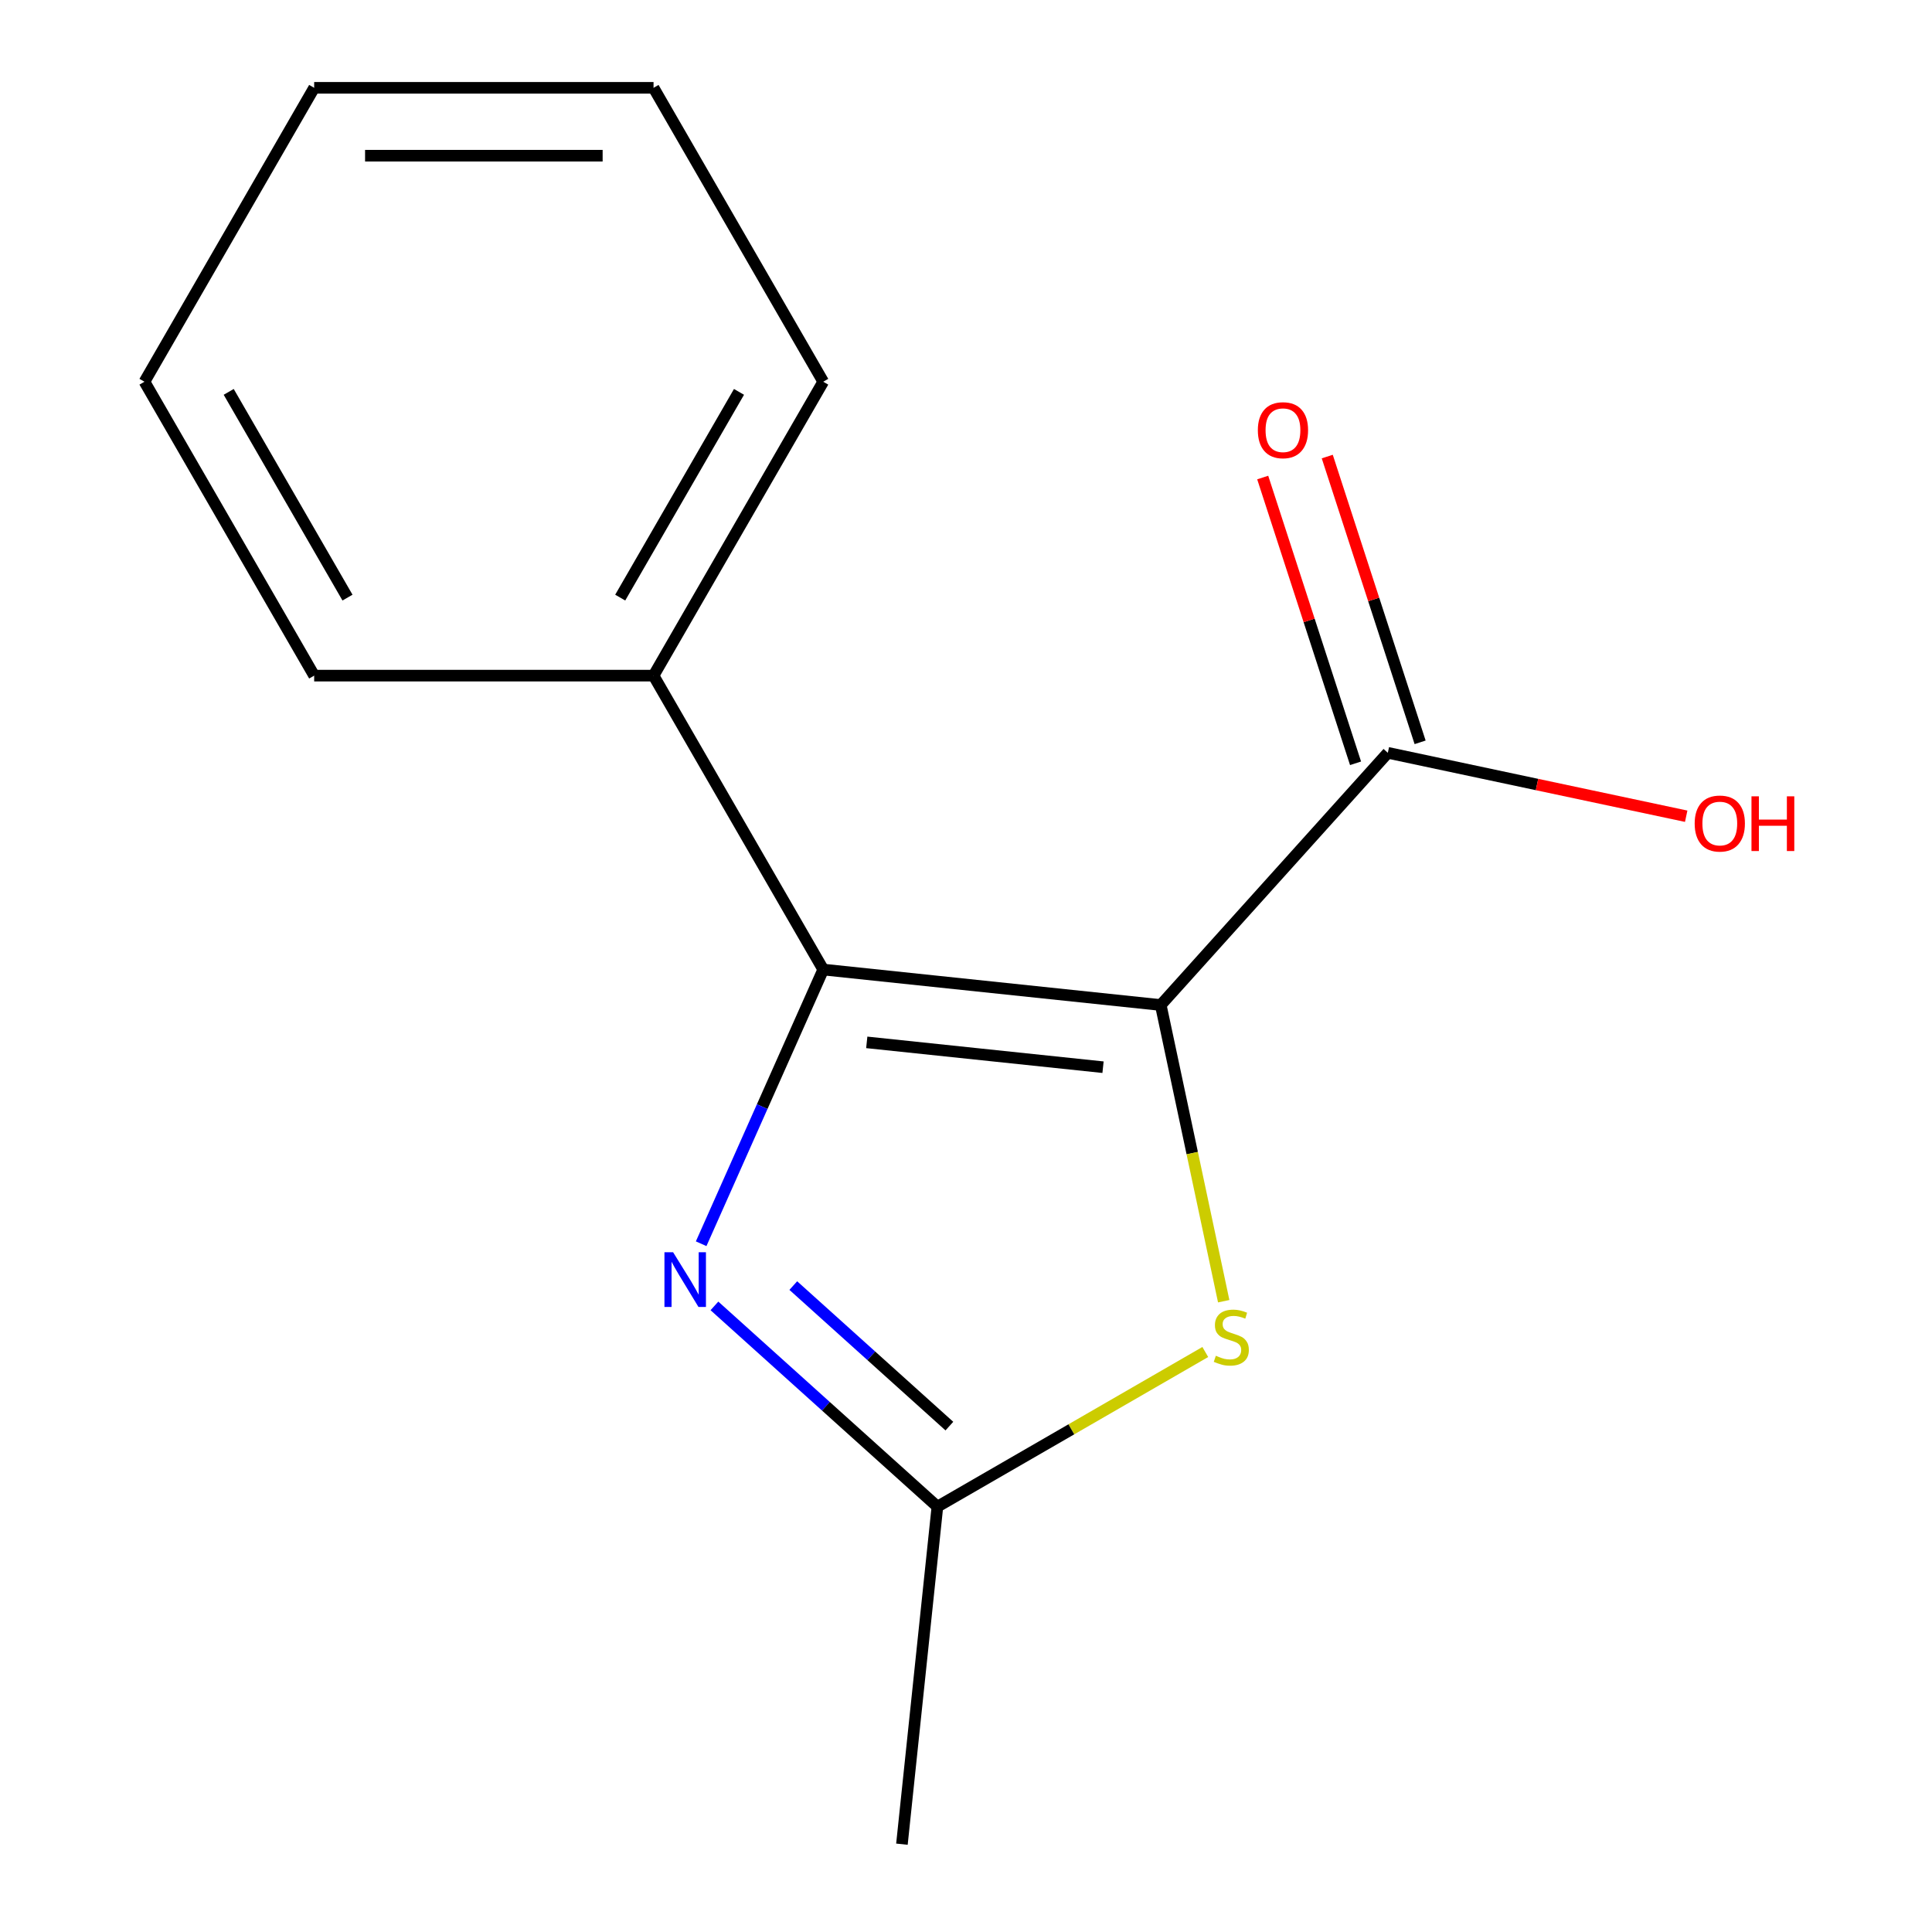 <?xml version='1.0' encoding='iso-8859-1'?>
<svg version='1.1' baseProfile='full'
              xmlns='http://www.w3.org/2000/svg'
                      xmlns:rdkit='http://www.rdkit.org/xml'
                      xmlns:xlink='http://www.w3.org/1999/xlink'
                  xml:space='preserve'
width='1000px' height='1000px' viewBox='0 0 1000 1000'>
<!-- END OF HEADER -->
<rect style='opacity:1.0;fill:#FFFFFF;stroke:none' width='1000' height='1000' x='0' y='0'> </rect>
<path class='bond-0' d='M 600.801,520.195 L 426.103,501.834' style='fill:none;fill-rule:evenodd;stroke:#000000;stroke-width:6px;stroke-linecap:butt;stroke-linejoin:miter;stroke-opacity:1' />
<path class='bond-0' d='M 570.924,552.381 L 448.636,539.528' style='fill:none;fill-rule:evenodd;stroke:#000000;stroke-width:6px;stroke-linecap:butt;stroke-linejoin:miter;stroke-opacity:1' />
<path class='bond-2' d='M 600.801,520.195 L 617.095,596.85' style='fill:none;fill-rule:evenodd;stroke:#000000;stroke-width:6px;stroke-linecap:butt;stroke-linejoin:miter;stroke-opacity:1' />
<path class='bond-2' d='M 617.095,596.85 L 633.389,673.506' style='fill:none;fill-rule:evenodd;stroke:#CCCC00;stroke-width:6px;stroke-linecap:butt;stroke-linejoin:miter;stroke-opacity:1' />
<path class='bond-4' d='M 600.801,520.195 L 718.341,389.654' style='fill:none;fill-rule:evenodd;stroke:#000000;stroke-width:6px;stroke-linecap:butt;stroke-linejoin:miter;stroke-opacity:1' />
<path class='bond-1' d='M 426.103,501.834 L 394.509,572.795' style='fill:none;fill-rule:evenodd;stroke:#000000;stroke-width:6px;stroke-linecap:butt;stroke-linejoin:miter;stroke-opacity:1' />
<path class='bond-1' d='M 394.509,572.795 L 362.915,643.756' style='fill:none;fill-rule:evenodd;stroke:#0000FF;stroke-width:6px;stroke-linecap:butt;stroke-linejoin:miter;stroke-opacity:1' />
<path class='bond-5' d='M 426.103,501.834 L 338.273,349.707' style='fill:none;fill-rule:evenodd;stroke:#000000;stroke-width:6px;stroke-linecap:butt;stroke-linejoin:miter;stroke-opacity:1' />
<path class='bond-14' d='M 369.787,675.932 L 427.492,727.89' style='fill:none;fill-rule:evenodd;stroke:#0000FF;stroke-width:6px;stroke-linecap:butt;stroke-linejoin:miter;stroke-opacity:1' />
<path class='bond-14' d='M 427.492,727.89 L 485.197,779.847' style='fill:none;fill-rule:evenodd;stroke:#000000;stroke-width:6px;stroke-linecap:butt;stroke-linejoin:miter;stroke-opacity:1' />
<path class='bond-14' d='M 410.607,665.411 L 451,701.781' style='fill:none;fill-rule:evenodd;stroke:#0000FF;stroke-width:6px;stroke-linecap:butt;stroke-linejoin:miter;stroke-opacity:1' />
<path class='bond-14' d='M 451,701.781 L 491.393,738.152' style='fill:none;fill-rule:evenodd;stroke:#000000;stroke-width:6px;stroke-linecap:butt;stroke-linejoin:miter;stroke-opacity:1' />
<path class='bond-3' d='M 623.852,699.795 L 554.524,739.821' style='fill:none;fill-rule:evenodd;stroke:#CCCC00;stroke-width:6px;stroke-linecap:butt;stroke-linejoin:miter;stroke-opacity:1' />
<path class='bond-3' d='M 554.524,739.821 L 485.197,779.847' style='fill:none;fill-rule:evenodd;stroke:#000000;stroke-width:6px;stroke-linecap:butt;stroke-linejoin:miter;stroke-opacity:1' />
<path class='bond-8' d='M 485.197,779.847 L 466.835,954.545' style='fill:none;fill-rule:evenodd;stroke:#000000;stroke-width:6px;stroke-linecap:butt;stroke-linejoin:miter;stroke-opacity:1' />
<path class='bond-6' d='M 735.048,384.226 L 711.018,310.27' style='fill:none;fill-rule:evenodd;stroke:#000000;stroke-width:6px;stroke-linecap:butt;stroke-linejoin:miter;stroke-opacity:1' />
<path class='bond-6' d='M 711.018,310.27 L 686.988,236.314' style='fill:none;fill-rule:evenodd;stroke:#FF0000;stroke-width:6px;stroke-linecap:butt;stroke-linejoin:miter;stroke-opacity:1' />
<path class='bond-6' d='M 701.635,395.082 L 677.605,321.127' style='fill:none;fill-rule:evenodd;stroke:#000000;stroke-width:6px;stroke-linecap:butt;stroke-linejoin:miter;stroke-opacity:1' />
<path class='bond-6' d='M 677.605,321.127 L 653.576,247.171' style='fill:none;fill-rule:evenodd;stroke:#FF0000;stroke-width:6px;stroke-linecap:butt;stroke-linejoin:miter;stroke-opacity:1' />
<path class='bond-7' d='M 718.341,389.654 L 795.556,406.067' style='fill:none;fill-rule:evenodd;stroke:#000000;stroke-width:6px;stroke-linecap:butt;stroke-linejoin:miter;stroke-opacity:1' />
<path class='bond-7' d='M 795.556,406.067 L 872.772,422.479' style='fill:none;fill-rule:evenodd;stroke:#FF0000;stroke-width:6px;stroke-linecap:butt;stroke-linejoin:miter;stroke-opacity:1' />
<path class='bond-9' d='M 338.273,349.707 L 426.103,197.581' style='fill:none;fill-rule:evenodd;stroke:#000000;stroke-width:6px;stroke-linecap:butt;stroke-linejoin:miter;stroke-opacity:1' />
<path class='bond-9' d='M 321.022,309.322 L 382.503,202.834' style='fill:none;fill-rule:evenodd;stroke:#000000;stroke-width:6px;stroke-linecap:butt;stroke-linejoin:miter;stroke-opacity:1' />
<path class='bond-10' d='M 338.273,349.707 L 162.613,349.707' style='fill:none;fill-rule:evenodd;stroke:#000000;stroke-width:6px;stroke-linecap:butt;stroke-linejoin:miter;stroke-opacity:1' />
<path class='bond-12' d='M 426.103,197.581 L 338.273,45.455' style='fill:none;fill-rule:evenodd;stroke:#000000;stroke-width:6px;stroke-linecap:butt;stroke-linejoin:miter;stroke-opacity:1' />
<path class='bond-11' d='M 162.613,349.707 L 74.782,197.581' style='fill:none;fill-rule:evenodd;stroke:#000000;stroke-width:6px;stroke-linecap:butt;stroke-linejoin:miter;stroke-opacity:1' />
<path class='bond-11' d='M 179.863,309.322 L 118.382,202.834' style='fill:none;fill-rule:evenodd;stroke:#000000;stroke-width:6px;stroke-linecap:butt;stroke-linejoin:miter;stroke-opacity:1' />
<path class='bond-13' d='M 74.782,197.581 L 162.613,45.455' style='fill:none;fill-rule:evenodd;stroke:#000000;stroke-width:6px;stroke-linecap:butt;stroke-linejoin:miter;stroke-opacity:1' />
<path class='bond-15' d='M 338.273,45.455 L 162.613,45.455' style='fill:none;fill-rule:evenodd;stroke:#000000;stroke-width:6px;stroke-linecap:butt;stroke-linejoin:miter;stroke-opacity:1' />
<path class='bond-15' d='M 311.924,80.587 L 188.962,80.587' style='fill:none;fill-rule:evenodd;stroke:#000000;stroke-width:6px;stroke-linecap:butt;stroke-linejoin:miter;stroke-opacity:1' />
<path  class='atom-2' d='M 348.396 648.148
L 357.676 663.148
Q 358.596 664.628, 360.076 667.308
Q 361.556 669.988, 361.636 670.148
L 361.636 648.148
L 365.396 648.148
L 365.396 676.468
L 361.516 676.468
L 351.556 660.068
Q 350.396 658.148, 349.156 655.948
Q 347.956 653.748, 347.596 653.068
L 347.596 676.468
L 343.916 676.468
L 343.916 648.148
L 348.396 648.148
' fill='#0000FF'/>
<path  class='atom-3' d='M 629.323 701.737
Q 629.643 701.857, 630.963 702.417
Q 632.283 702.977, 633.723 703.337
Q 635.203 703.657, 636.643 703.657
Q 639.323 703.657, 640.883 702.377
Q 642.443 701.057, 642.443 698.777
Q 642.443 697.217, 641.643 696.257
Q 640.883 695.297, 639.683 694.777
Q 638.483 694.257, 636.483 693.657
Q 633.963 692.897, 632.443 692.177
Q 630.963 691.457, 629.883 689.937
Q 628.843 688.417, 628.843 685.857
Q 628.843 682.297, 631.243 680.097
Q 633.683 677.897, 638.483 677.897
Q 641.763 677.897, 645.483 679.457
L 644.563 682.537
Q 641.163 681.137, 638.603 681.137
Q 635.843 681.137, 634.323 682.297
Q 632.803 683.417, 632.843 685.377
Q 632.843 686.897, 633.603 687.817
Q 634.403 688.737, 635.523 689.257
Q 636.683 689.777, 638.603 690.377
Q 641.163 691.177, 642.683 691.977
Q 644.203 692.777, 645.283 694.417
Q 646.403 696.017, 646.403 698.777
Q 646.403 702.697, 643.763 704.817
Q 641.163 706.897, 636.803 706.897
Q 634.283 706.897, 632.363 706.337
Q 630.483 705.817, 628.243 704.897
L 629.323 701.737
' fill='#CCCC00'/>
<path  class='atom-7' d='M 651.059 222.671
Q 651.059 215.871, 654.419 212.071
Q 657.779 208.271, 664.059 208.271
Q 670.339 208.271, 673.699 212.071
Q 677.059 215.871, 677.059 222.671
Q 677.059 229.551, 673.659 233.471
Q 670.259 237.351, 664.059 237.351
Q 657.819 237.351, 654.419 233.471
Q 651.059 229.591, 651.059 222.671
M 664.059 234.151
Q 668.379 234.151, 670.699 231.271
Q 673.059 228.351, 673.059 222.671
Q 673.059 217.111, 670.699 214.311
Q 668.379 211.471, 664.059 211.471
Q 659.739 211.471, 657.379 214.271
Q 655.059 217.071, 655.059 222.671
Q 655.059 228.391, 657.379 231.271
Q 659.739 234.151, 664.059 234.151
' fill='#FF0000'/>
<path  class='atom-8' d='M 877.163 426.256
Q 877.163 419.456, 880.523 415.656
Q 883.883 411.856, 890.163 411.856
Q 896.443 411.856, 899.803 415.656
Q 903.163 419.456, 903.163 426.256
Q 903.163 433.136, 899.763 437.056
Q 896.363 440.936, 890.163 440.936
Q 883.923 440.936, 880.523 437.056
Q 877.163 433.176, 877.163 426.256
M 890.163 437.736
Q 894.483 437.736, 896.803 434.856
Q 899.163 431.936, 899.163 426.256
Q 899.163 420.696, 896.803 417.896
Q 894.483 415.056, 890.163 415.056
Q 885.843 415.056, 883.483 417.856
Q 881.163 420.656, 881.163 426.256
Q 881.163 431.976, 883.483 434.856
Q 885.843 437.736, 890.163 437.736
' fill='#FF0000'/>
<path  class='atom-8' d='M 906.563 412.176
L 910.403 412.176
L 910.403 424.216
L 924.883 424.216
L 924.883 412.176
L 928.723 412.176
L 928.723 440.496
L 924.883 440.496
L 924.883 427.416
L 910.403 427.416
L 910.403 440.496
L 906.563 440.496
L 906.563 412.176
' fill='#FF0000'/>
</svg>
